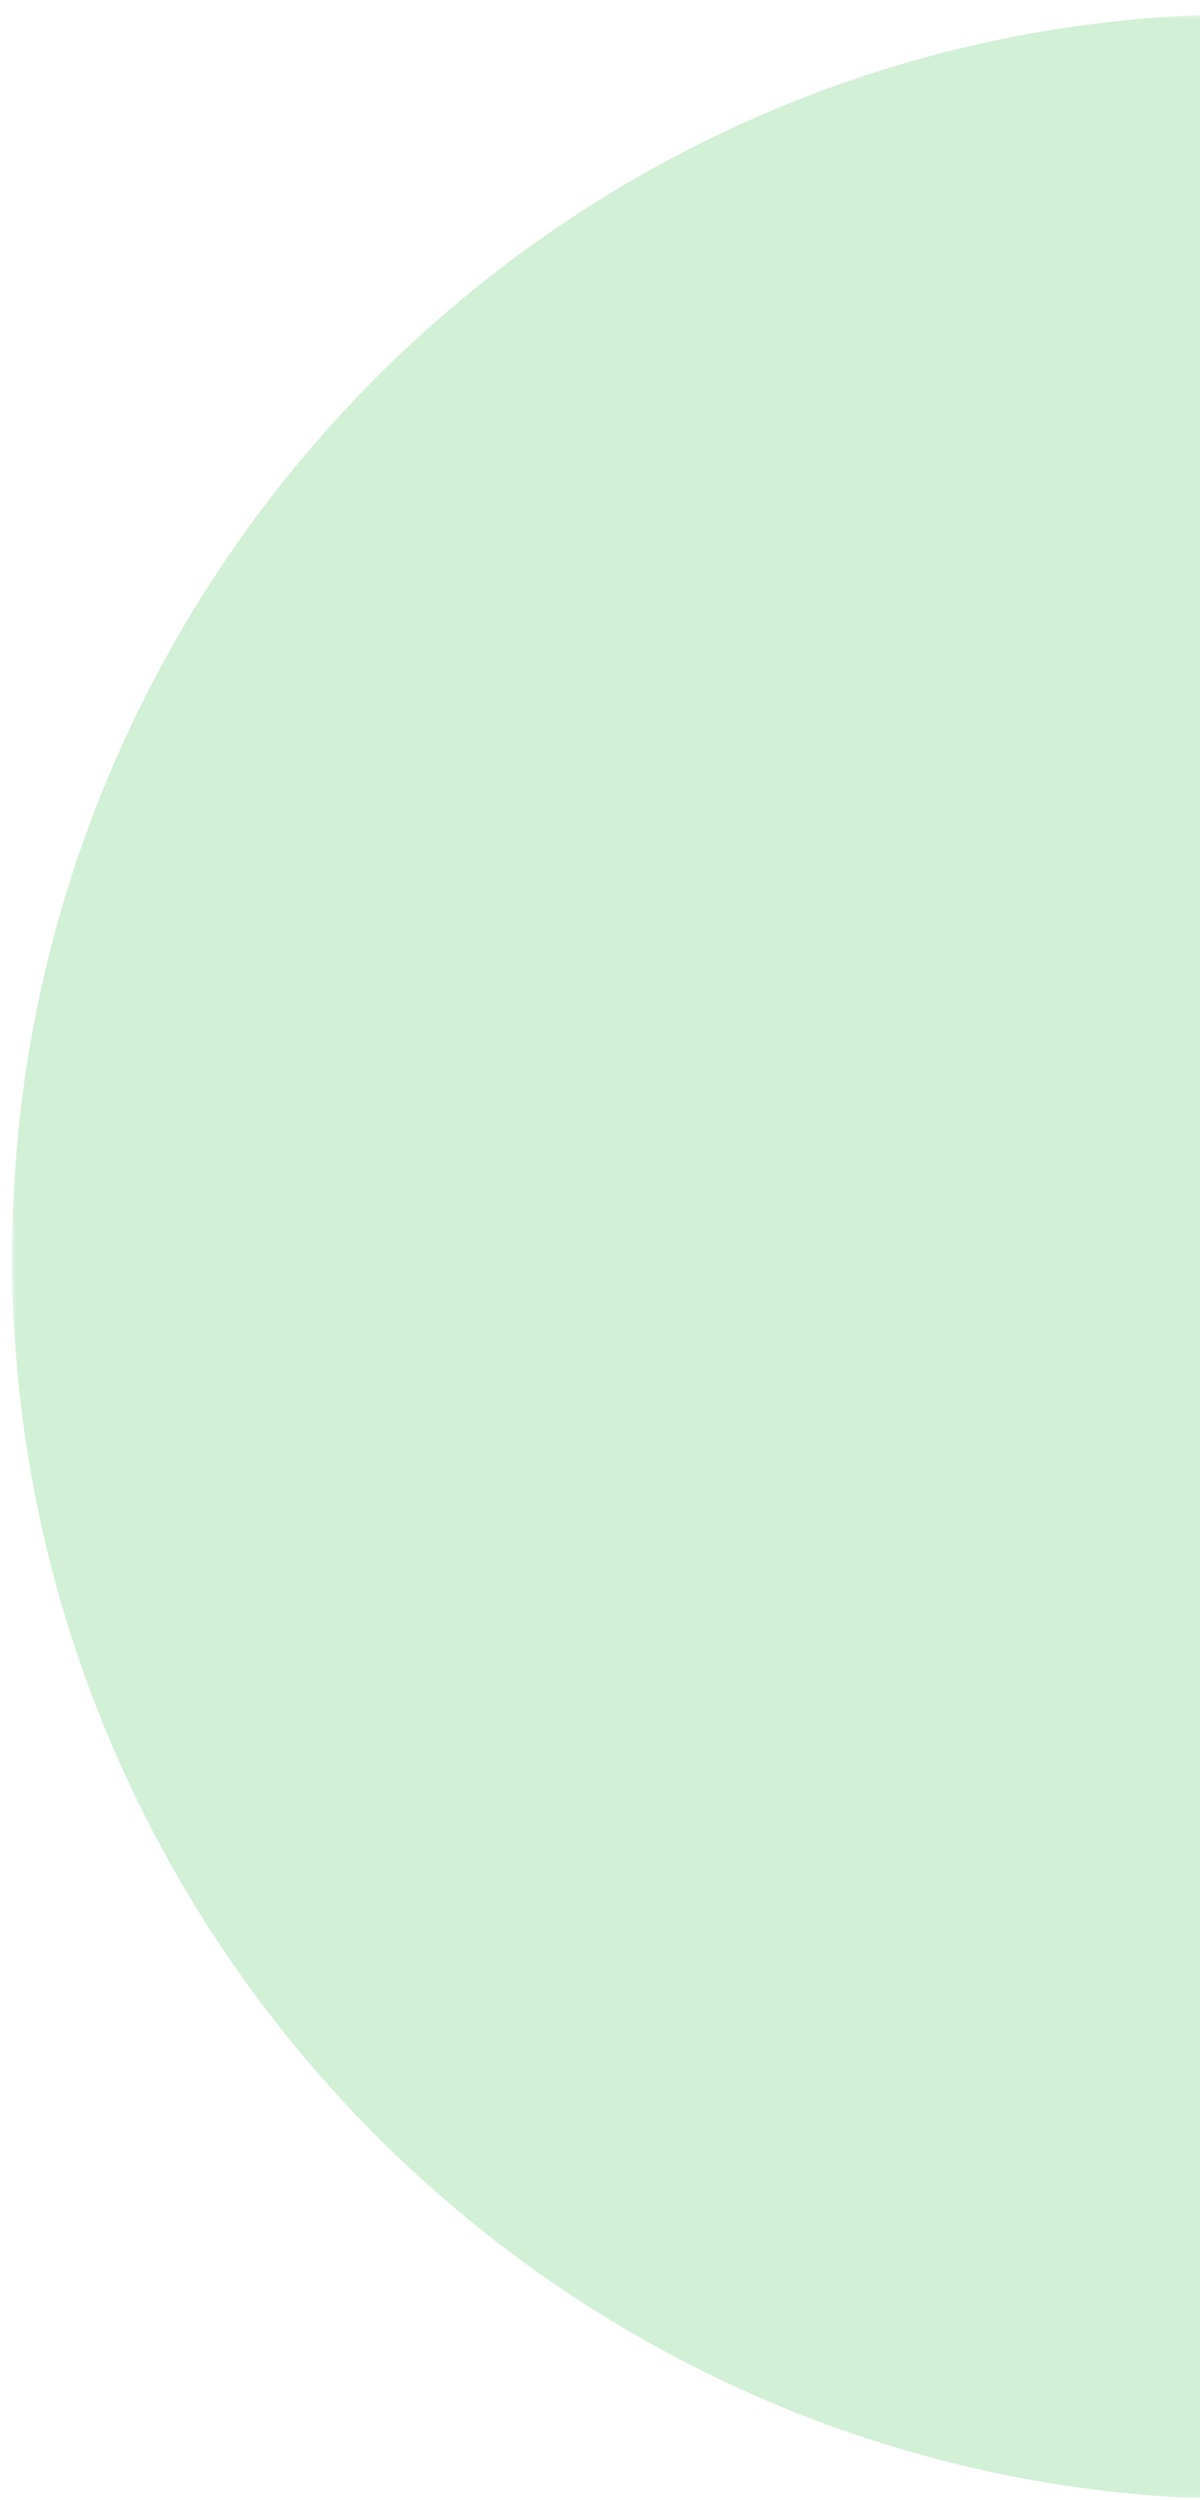 <svg width="219" height="456" viewBox="0 0 219 456" fill="none" xmlns="http://www.w3.org/2000/svg"><g clip-path="url(#a)"><mask id="b" style="mask-type:luminance" maskUnits="userSpaceOnUse" x="2" y="2" width="527" height="454"><path d="M528.008 2.547H2.196v453.241h525.812V2.547Z" fill="#fff"/></mask><g mask="url(#b)"><path d="M2.196 229.167v.126c.126 124.894 101.453 226.558 225.935 226.558h73.88c124.481 0 225.872-101.601 225.935-226.558v-.19C527.82 104.209 426.492 2.547 302.011 2.547h-73.88C103.649 2.547 2.322 104.146 2.196 229.103v.064Z" fill="#D1F0D5"/></g></g><defs><clipPath id="a"><path fill="#fff" d="M0 .5h221v455H0z"/></clipPath></defs></svg>